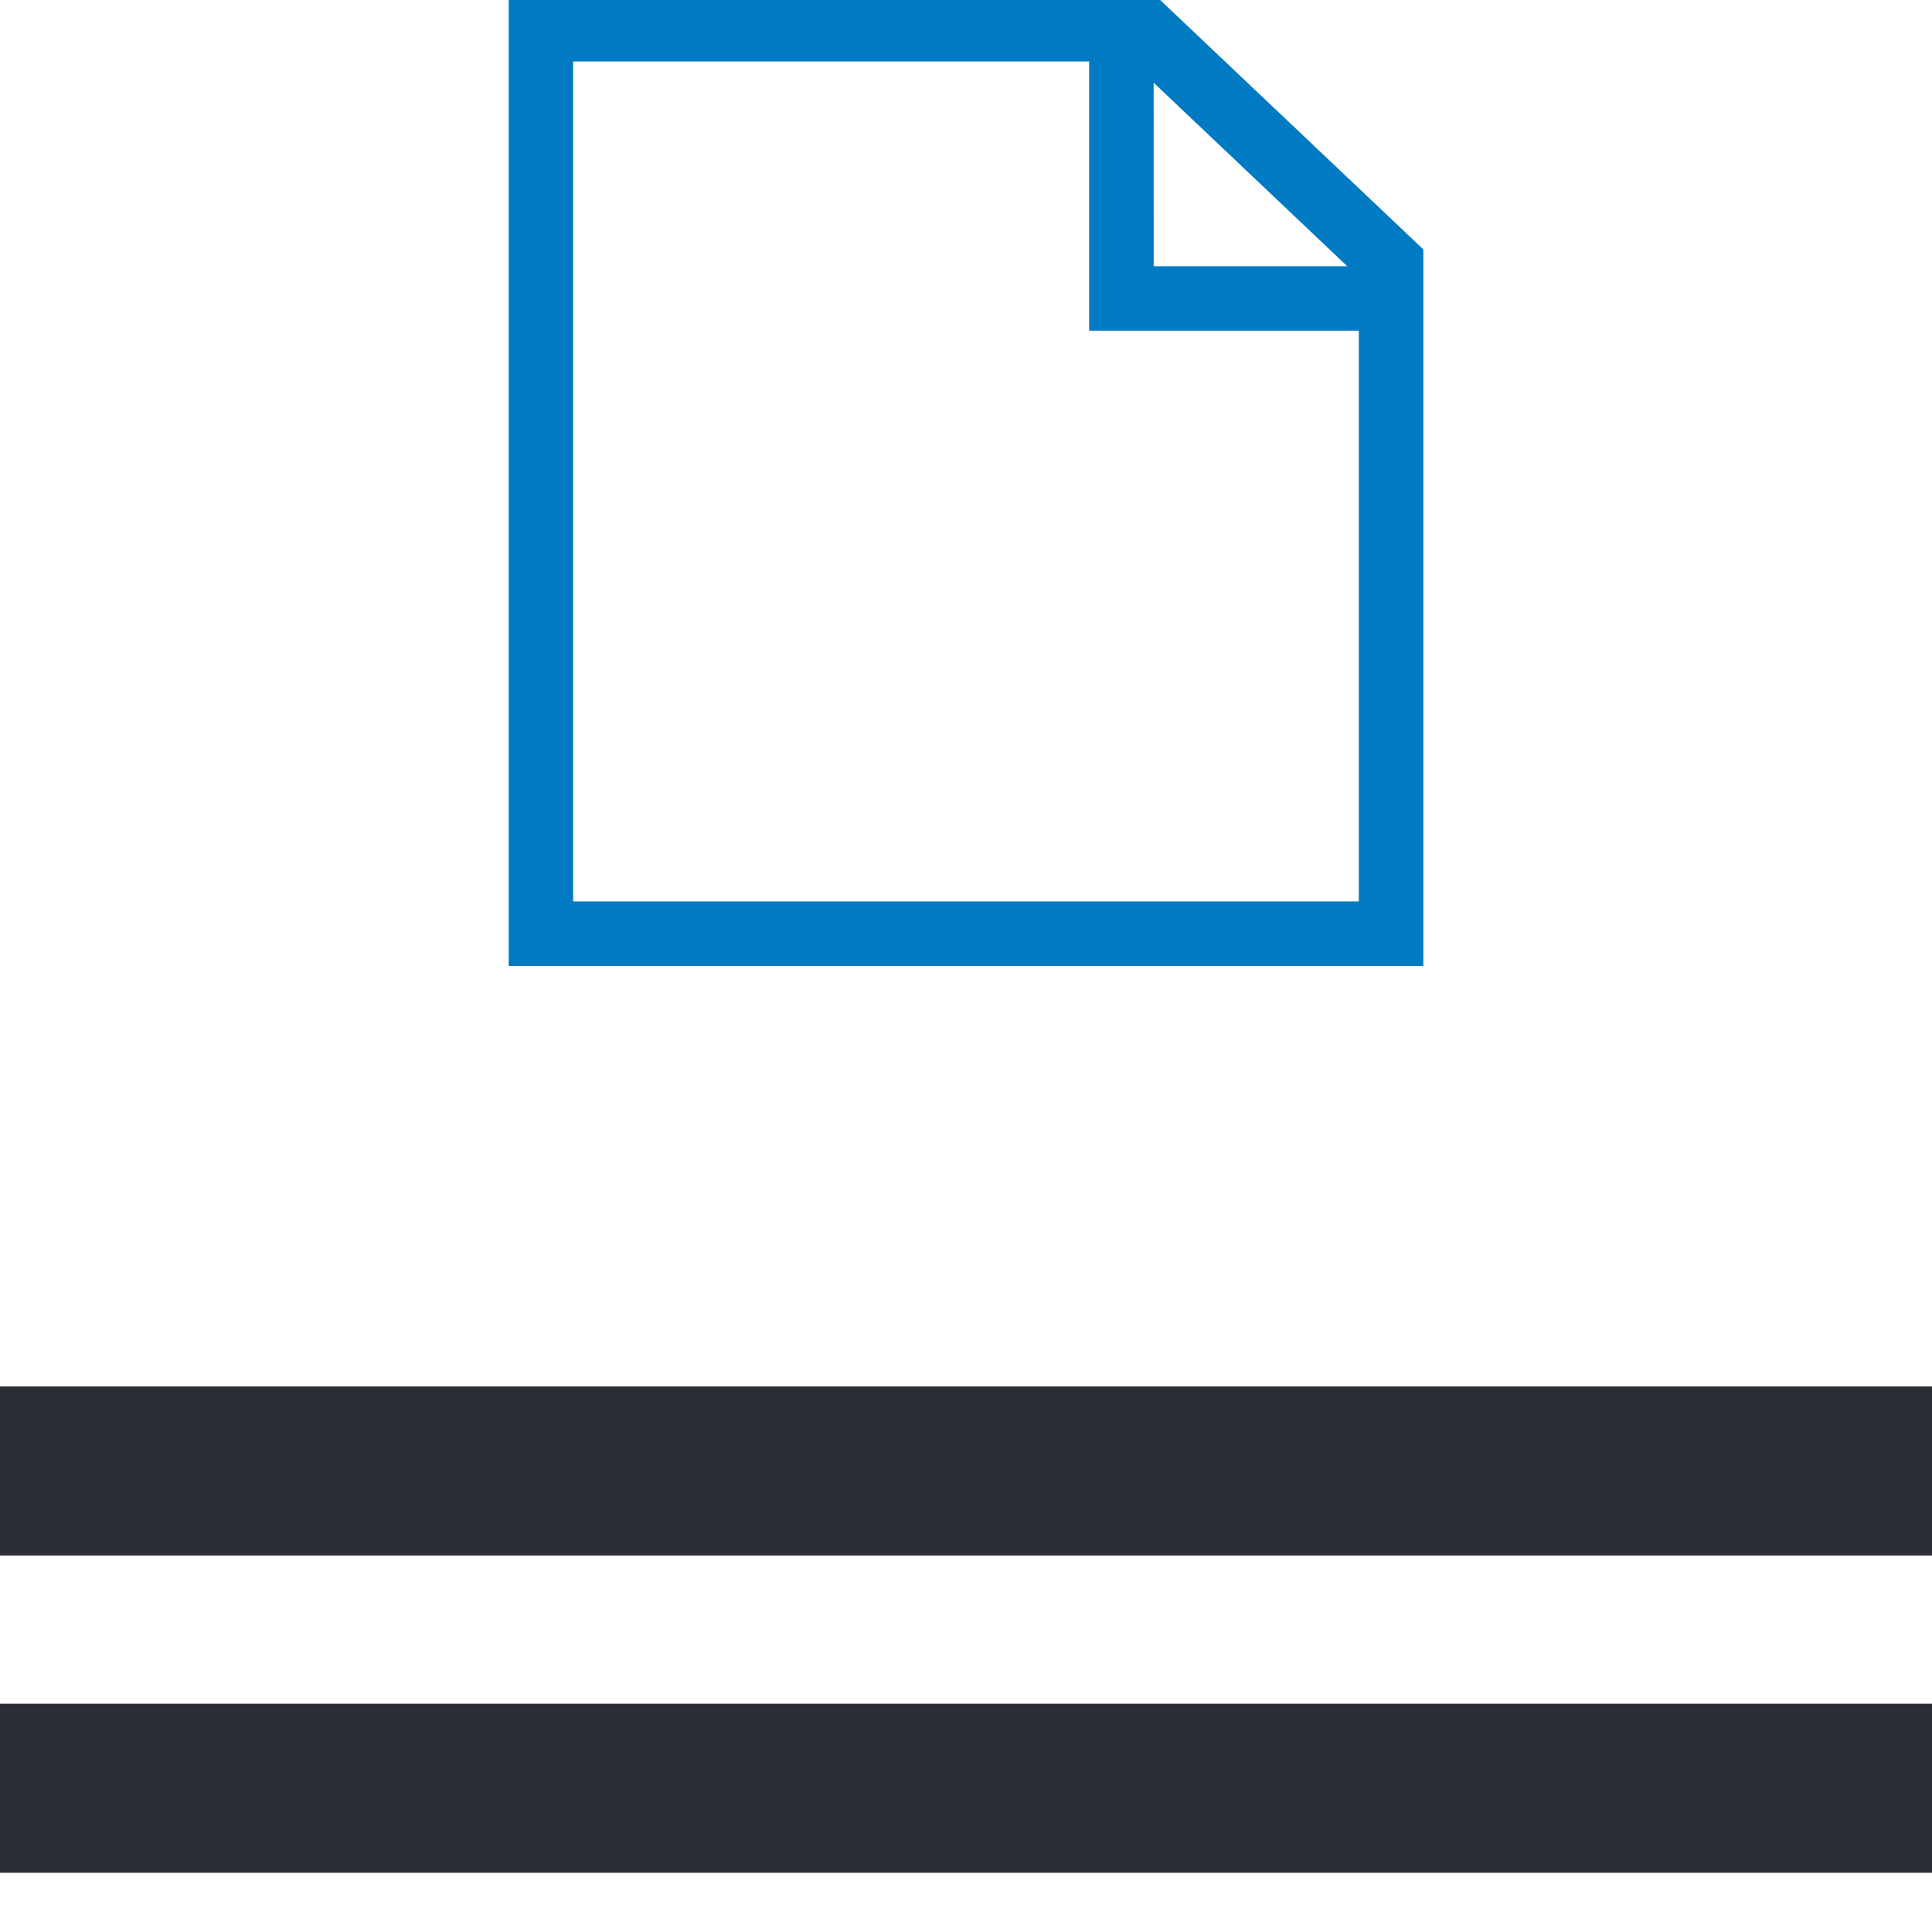 <svg xmlns="http://www.w3.org/2000/svg" xmlns:xlink="http://www.w3.org/1999/xlink" width="32" height="32" viewBox="0 0 32 32">
  <defs>
    <clipPath id="clip-FileFromFilelist">
      <rect width="32" height="32"/>
    </clipPath>
  </defs>
  <g id="FileFromFilelist" clip-path="url(#clip-FileFromFilelist)">
    <path id="Pfad_242" data-name="Pfad 242" d="M0-5.255H32.082v-2.8H0Zm0-2.8M0,0H32.082V-2.8H0Z" transform="translate(0 31.019)" fill="#2b2e34"/>
    <g id="Gruppe_243" data-name="Gruppe 243" transform="translate(8.426 -0.049)">
      <path id="Pfad_243" data-name="Pfad 243" d="M0,0V16.049H15.149V4.18L10.738,0ZM1.067,1.067H9.614V5.526h4.466v9.454H1.067Zm9.615.352,3.206,3.039H10.683Z" fill="#007ac2"/>
    </g>
  </g>
</svg>
